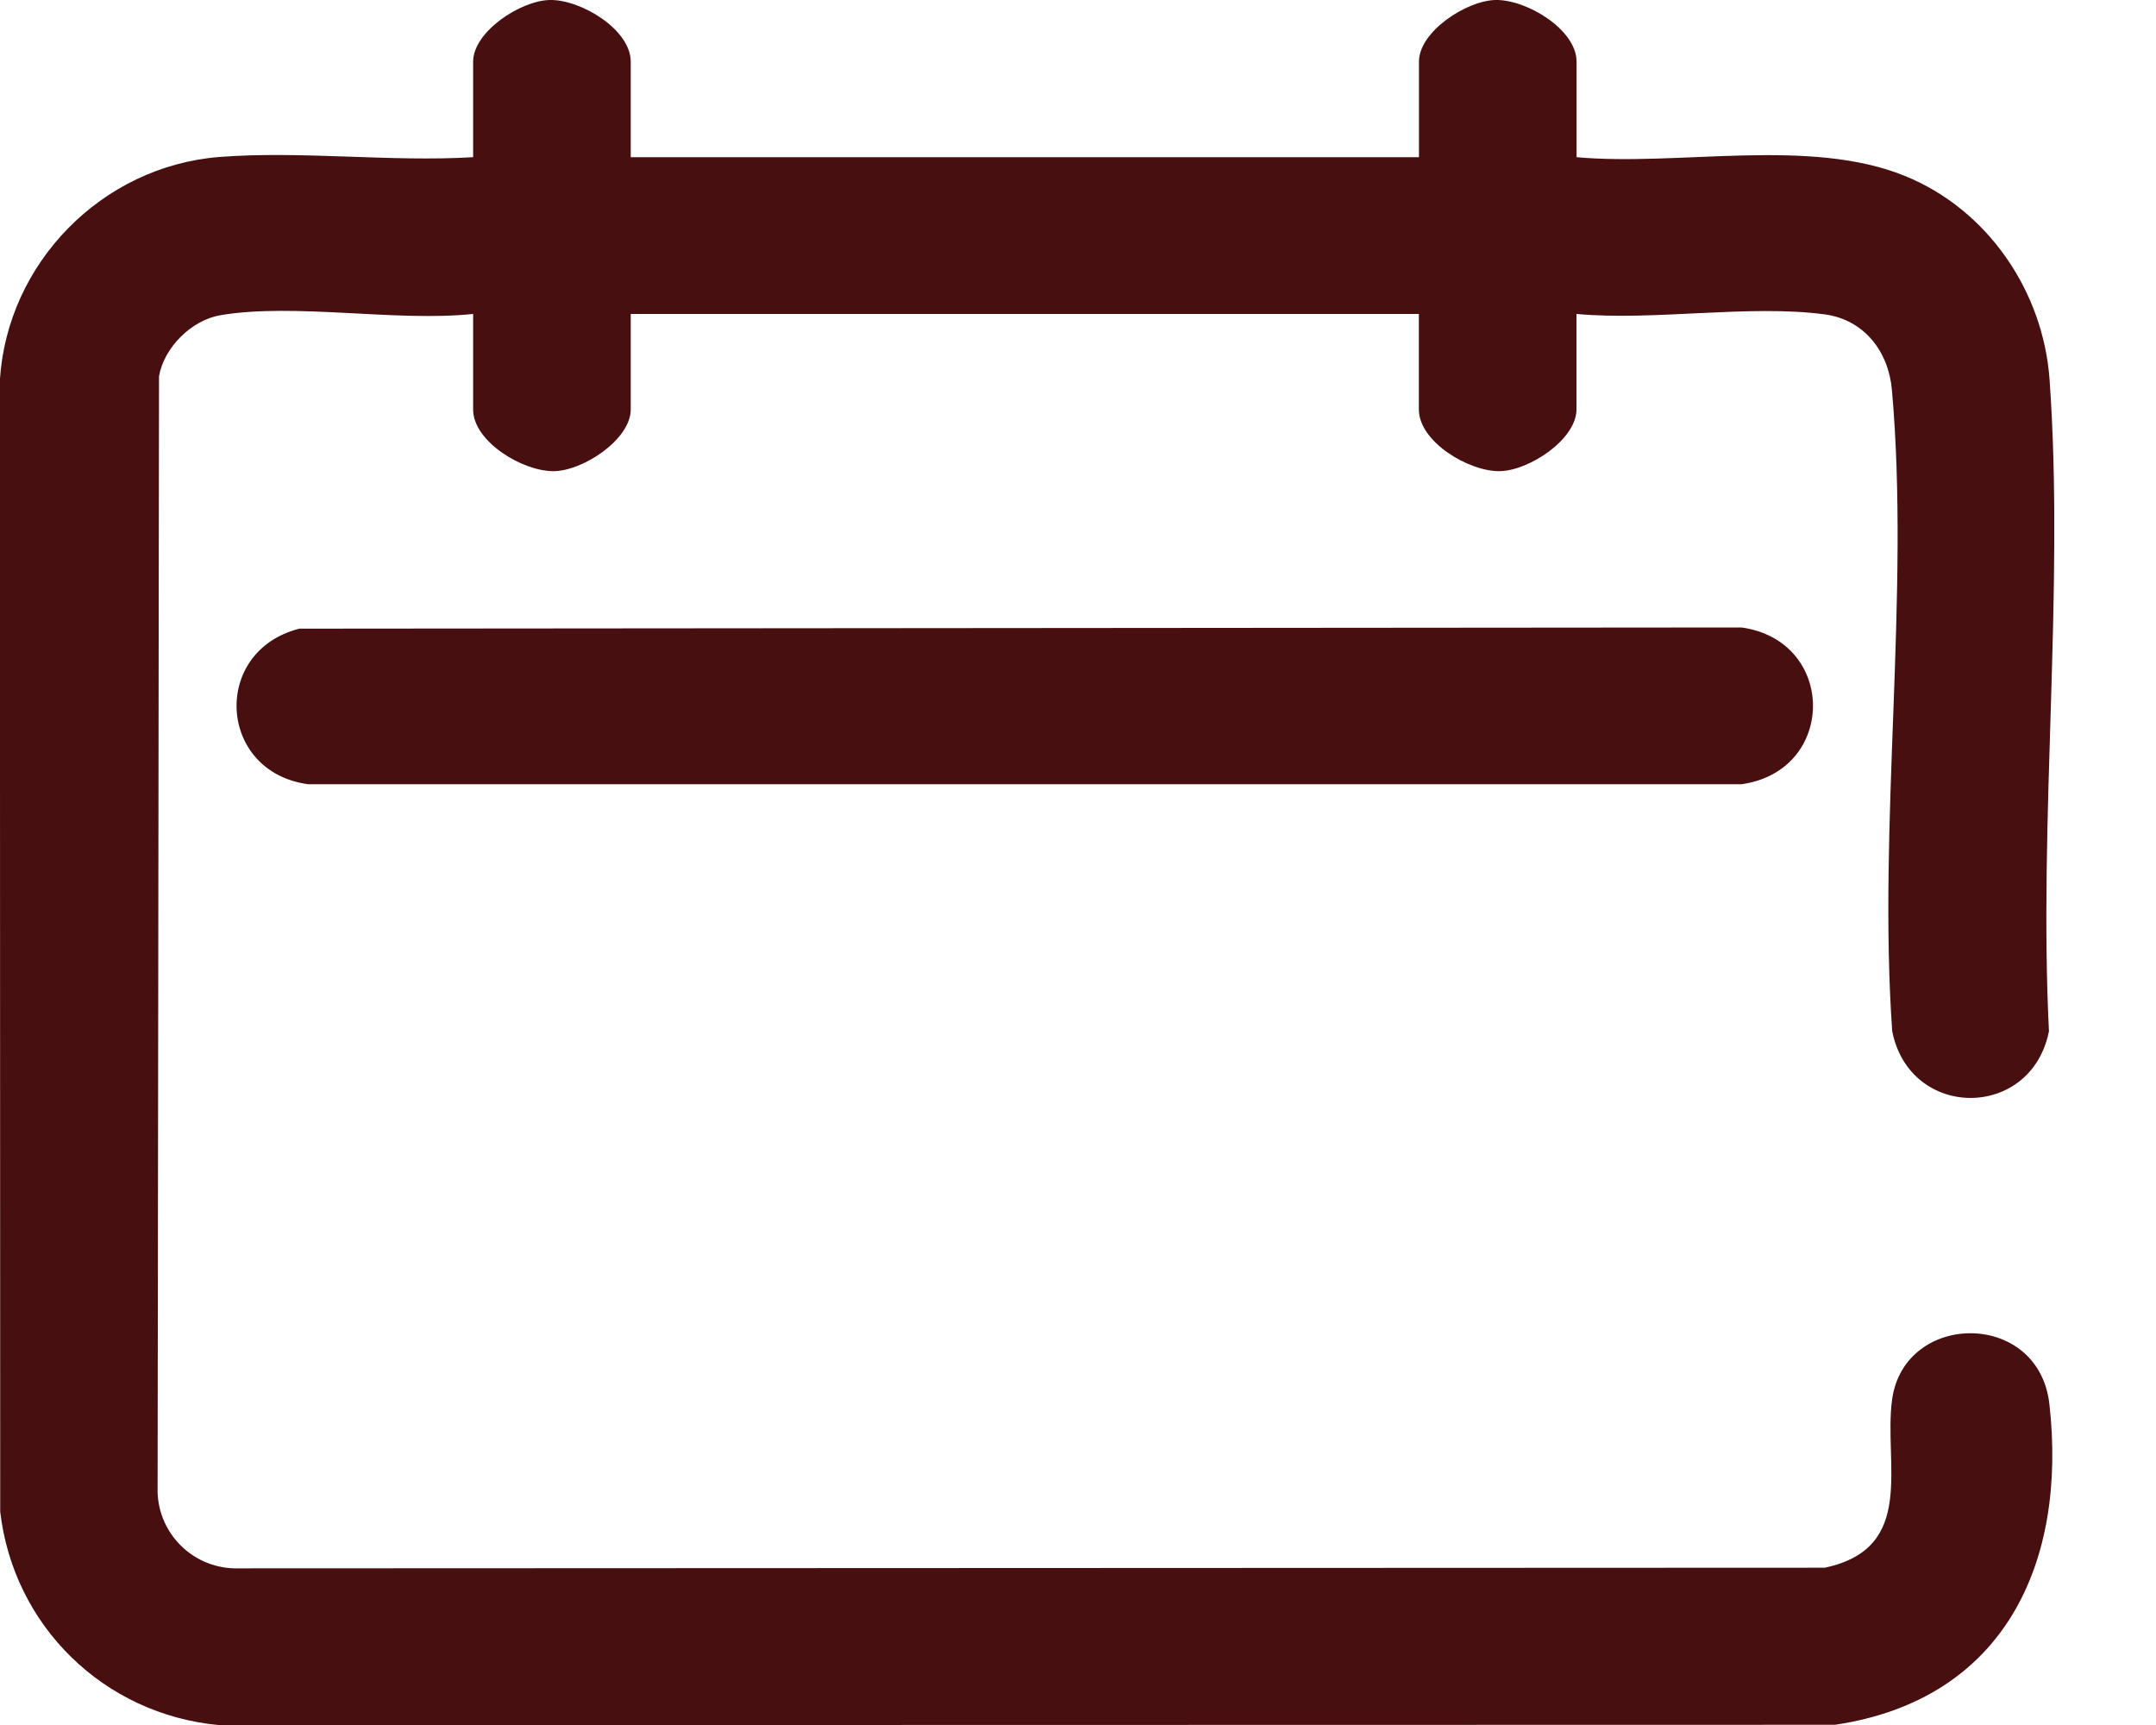 <svg width="20" height="16" viewBox="0 0 20 16" fill="none" xmlns="http://www.w3.org/2000/svg">
<g clip-path="url(#clip0_2429_10466)">
<path d="M5.851 1.458H13.163V0.572C13.162 0.295 13.6 0.007 13.871 0C14.159 -0.007 14.625 0.273 14.625 0.572V1.458C15.576 1.544 16.784 1.271 17.671 1.632C18.439 1.944 18.955 2.702 19.013 3.524C19.151 5.478 18.909 7.595 19.007 9.565C18.843 10.39 17.717 10.39 17.553 9.565C17.418 7.645 17.719 5.51 17.55 3.615C17.519 3.261 17.294 2.966 16.928 2.916C16.227 2.822 15.345 2.978 14.624 2.912V3.798C14.624 4.075 14.186 4.364 13.916 4.37C13.628 4.377 13.162 4.098 13.162 3.798V2.912H5.851V3.798C5.851 4.075 5.413 4.364 5.143 4.37C4.855 4.377 4.389 4.098 4.389 3.798V2.912C3.672 2.987 2.738 2.808 2.047 2.923C1.775 2.969 1.52 3.225 1.475 3.491L1.462 13.843C1.475 14.226 1.783 14.535 2.17 14.547L16.927 14.541C17.785 14.36 17.471 13.579 17.552 12.981C17.665 12.161 18.912 12.148 19.011 13.023C19.177 14.5 18.591 15.765 17.022 15.998L2.033 16.001C0.962 15.902 0.125 15.08 0.002 14.022L-0.001 3.524C0.067 2.442 0.942 1.543 2.034 1.456C2.791 1.397 3.624 1.504 4.389 1.458V0.572C4.389 0.295 4.826 0.007 5.098 0C5.386 -0.007 5.851 0.273 5.851 0.572V1.458Z" fill="#470F0F"/>
<path d="M2.778 5.831L16.155 5.82C17.039 5.944 17.039 7.15 16.155 7.274H2.858C2.018 7.16 1.958 6.037 2.778 5.831Z" fill="#470F0F"/>
</g>
<defs>
<clipPath id="clip0_2429_10466">
<rect width="19.056" height="16" fill="white"/>
</clipPath>
</defs>
</svg>
